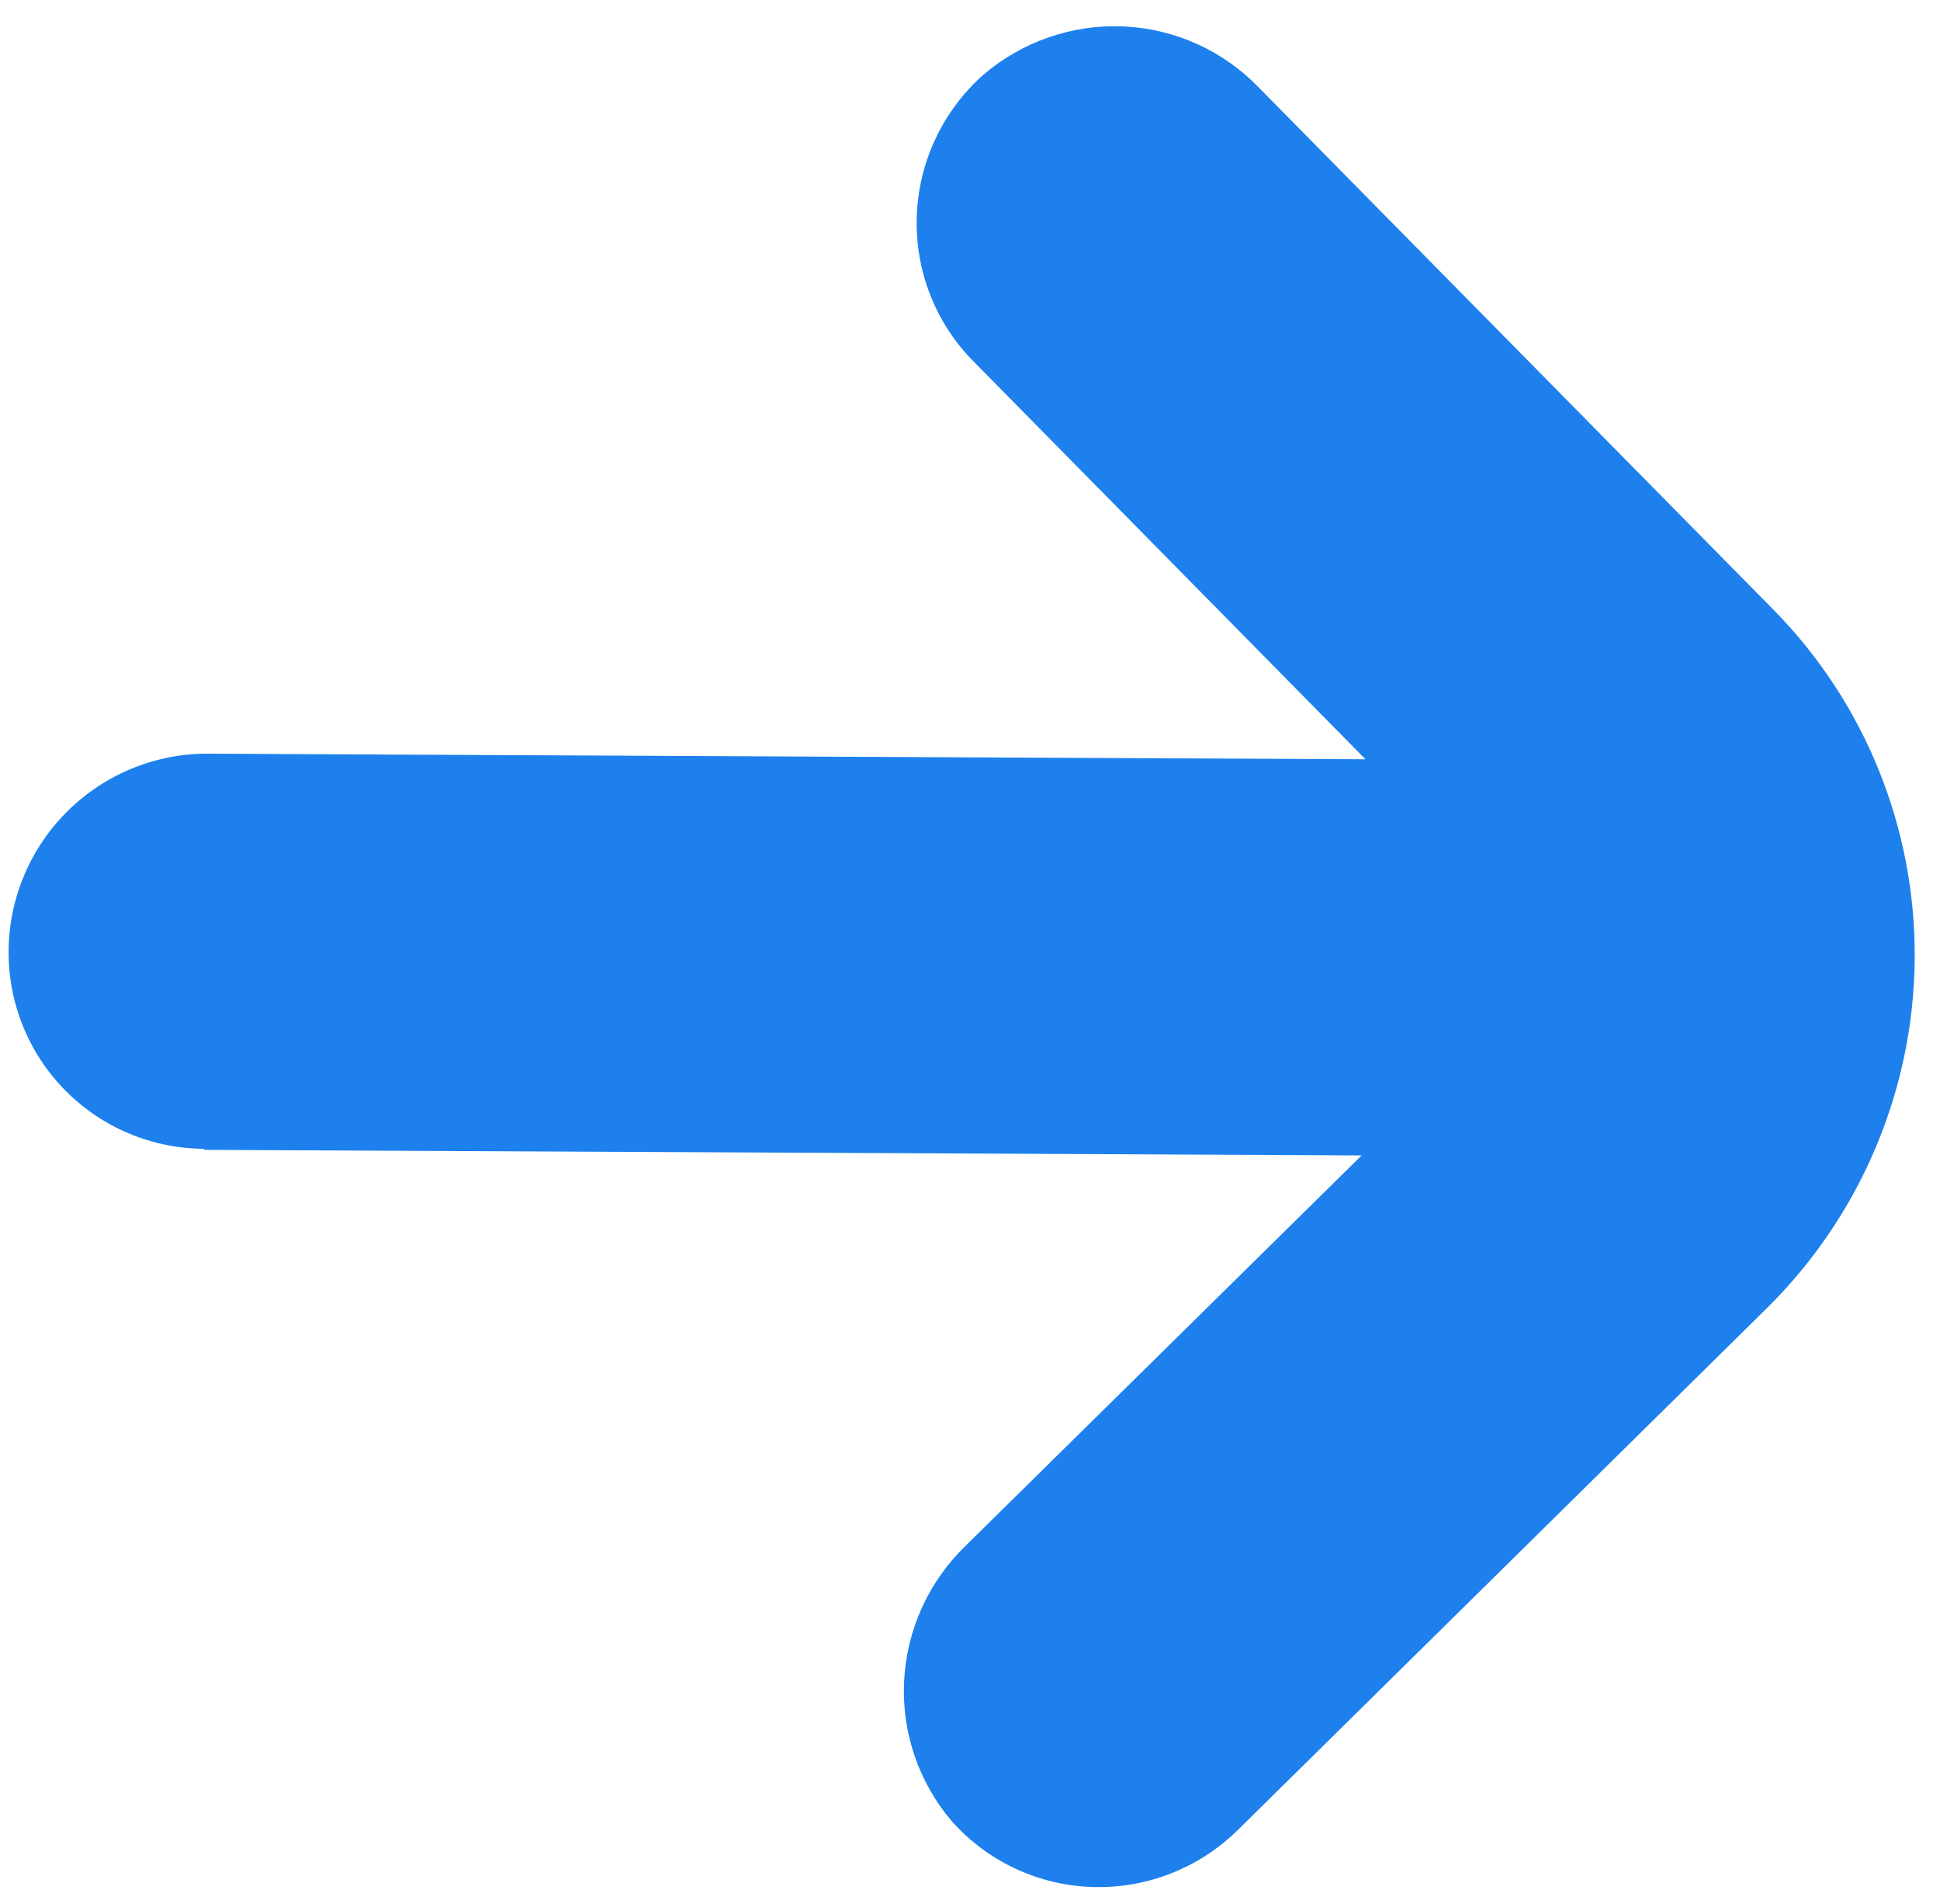 <?xml version="1.0" encoding="UTF-8"?> <svg xmlns="http://www.w3.org/2000/svg" width="53" height="52" viewBox="0 0 53 52" fill="none"> <path d="M5.578 31.406L37.199 31.558L26.381 42.219C25.37 43.195 24.769 44.518 24.7 45.919C24.631 47.319 25.1 48.69 26.011 49.752C26.497 50.296 27.088 50.735 27.75 51.042C28.412 51.35 29.13 51.519 29.86 51.54C30.591 51.561 31.319 51.434 32 51.165C32.681 50.896 33.301 50.492 33.823 49.977L48.268 35.732C50.821 33.213 52.274 29.789 52.309 26.211C52.343 22.634 50.955 19.196 48.451 16.654L34.384 2.385C33.413 1.379 32.092 0.784 30.692 0.722C29.292 0.66 27.919 1.136 26.853 2.052C26.307 2.54 25.864 3.134 25.554 3.797C25.243 4.46 25.07 5.179 25.046 5.91C25.021 6.641 25.145 7.368 25.41 8.048C25.676 8.728 26.077 9.346 26.59 9.865L37.305 20.738L5.684 20.585C4.253 20.578 2.875 21.14 1.853 22.147C0.831 23.154 0.249 24.524 0.235 25.955C0.221 27.386 0.776 28.761 1.778 29.778C2.781 30.795 4.147 31.37 5.578 31.377" fill="#1D80ED"></path> </svg> 